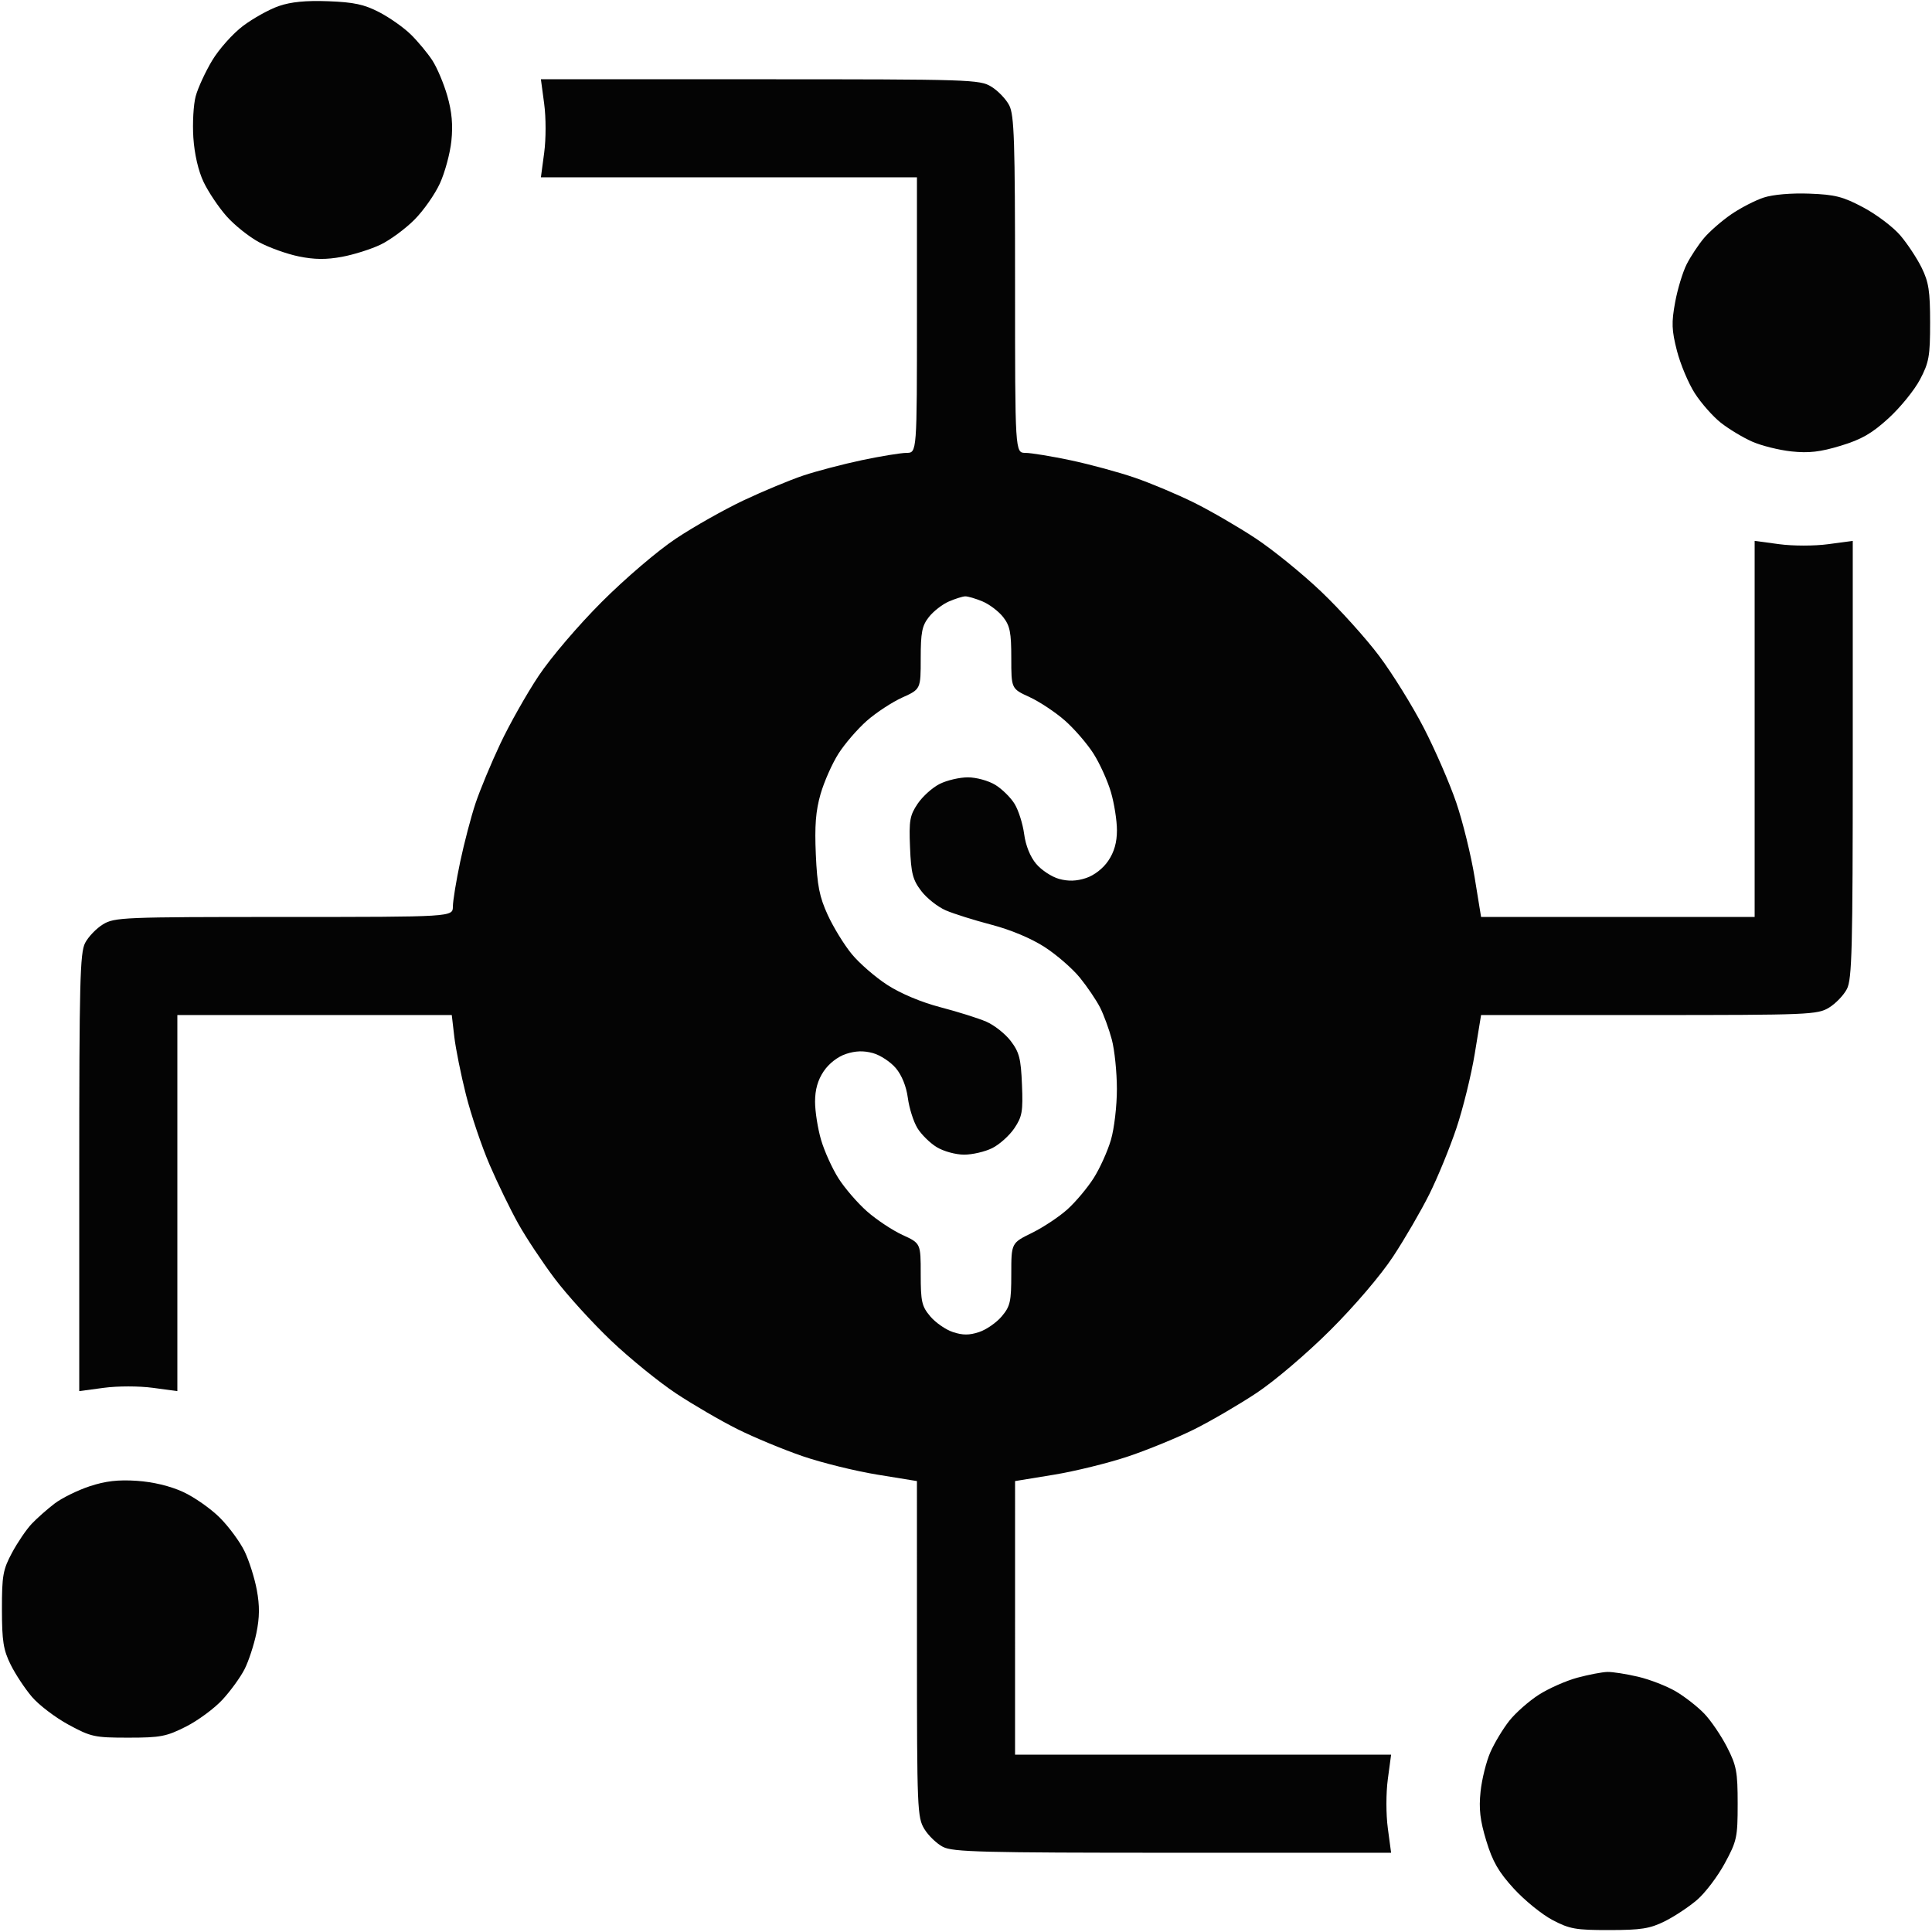 <svg xmlns="http://www.w3.org/2000/svg" width="512" height="512" viewBox="0 0 512 512"><path d="" stroke="none" fill="#080404" fill-rule="evenodd"></path><path d="M 73.879 1.609 C 71.337 2.489, 67.062 4.865, 64.379 6.889 C 61.695 8.913, 58.025 13.029, 56.222 16.035 C 54.420 19.041, 52.457 23.300, 51.861 25.500 C 51.266 27.700, 50.987 32.650, 51.243 36.500 C 51.531 40.847, 52.556 45.288, 53.948 48.216 C 55.180 50.810, 57.899 54.876, 59.989 57.250 C 62.079 59.625, 65.974 62.744, 68.645 64.183 C 71.315 65.621, 76.064 67.321, 79.198 67.959 C 83.347 68.805, 86.458 68.832, 90.633 68.060 C 93.788 67.477, 98.412 66.011, 100.909 64.802 C 103.405 63.594, 107.408 60.645, 109.804 58.249 C 112.199 55.853, 115.248 51.516, 116.578 48.611 C 117.908 45.705, 119.278 40.636, 119.622 37.345 C 120.065 33.107, 119.753 29.632, 118.552 25.431 C 117.620 22.169, 115.829 17.925, 114.573 16 C 113.317 14.075, 110.761 10.997, 108.894 9.160 C 107.027 7.323, 103.250 4.656, 100.500 3.233 C 96.514 1.171, 93.776 0.581, 87 0.327 C 81.079 0.105, 77.098 0.494, 73.879 1.609 M 144.213 27.500 C 144.707 31.191, 144.707 36.809, 144.213 40.500 L 143.342 47 193.171 47 L 243 47 243 83.500 C 243 120, 243 120, 240.250 120.016 C 238.738 120.024, 233.412 120.894, 228.416 121.949 C 223.419 123.004, 216.444 124.831, 212.916 126.009 C 209.387 127.188, 202.271 130.145, 197.102 132.582 C 191.934 135.019, 183.834 139.594, 179.102 142.748 C 174.238 145.991, 165.717 153.267, 159.492 159.492 C 153.267 165.717, 145.991 174.238, 142.748 179.102 C 139.594 183.834, 135.019 191.934, 132.582 197.102 C 130.145 202.271, 127.188 209.387, 126.009 212.916 C 124.831 216.444, 123.004 223.419, 121.949 228.416 C 120.894 233.412, 120.024 238.738, 120.016 240.250 C 120 243, 120 243, 75.250 243.004 C 32.630 243.007, 30.348 243.100, 27.299 244.960 C 25.538 246.033, 23.400 248.259, 22.549 249.906 C 21.203 252.508, 21 260.481, 21 310.779 L 21 368.658 27.500 367.787 C 31.191 367.293, 36.809 367.293, 40.500 367.787 L 47 368.658 47 318.829 L 47 269 83.362 269 L 119.725 269 120.394 274.750 C 120.762 277.913, 122.159 284.844, 123.497 290.154 C 124.836 295.464, 127.655 303.807, 129.762 308.694 C 131.869 313.582, 135.285 320.606, 137.353 324.303 C 139.421 328.001, 143.770 334.553, 147.017 338.862 C 150.265 343.172, 156.966 350.547, 161.910 355.252 C 166.854 359.956, 174.634 366.276, 179.199 369.295 C 183.765 372.314, 191.100 376.578, 195.500 378.769 C 199.900 380.961, 207.654 384.177, 212.732 385.916 C 217.809 387.655, 226.696 389.848, 232.480 390.789 L 242.997 392.500 243.002 437 C 243.007 479.370, 243.101 481.653, 244.960 484.701 C 246.033 486.462, 248.259 488.600, 249.906 489.451 C 252.508 490.797, 260.481 491, 310.779 491 L 368.658 491 367.787 484.500 C 367.293 480.809, 367.293 475.191, 367.787 471.500 L 368.658 465 318.829 465 L 269 465 269.002 428.750 L 269.003 392.500 279.252 390.824 C 284.888 389.902, 293.775 387.712, 299 385.958 C 304.225 384.203, 312.100 380.971, 316.500 378.775 C 320.900 376.580, 328.325 372.248, 333 369.150 C 337.796 365.972, 346.313 358.719, 352.543 352.508 C 359.008 346.064, 365.907 337.976, 369.185 333 C 372.265 328.325, 376.581 320.900, 378.776 316.500 C 380.971 312.100, 384.203 304.225, 385.958 299 C 387.712 293.775, 389.902 284.888, 390.824 279.252 L 392.500 269.003 437 268.998 C 479.370 268.993, 481.653 268.899, 484.701 267.040 C 486.462 265.967, 488.600 263.741, 489.451 262.094 C 490.797 259.492, 491 251.519, 491 201.221 L 491 143.342 484.500 144.213 C 480.809 144.707, 475.191 144.707, 471.500 144.213 L 465 143.342 465 193.171 L 465 243 428.750 242.998 L 392.500 242.997 390.789 232.480 C 389.848 226.696, 387.665 217.809, 385.938 212.732 C 384.211 207.654, 380.335 198.731, 377.326 192.902 C 374.316 187.073, 368.990 178.489, 365.491 173.827 C 361.993 169.165, 355.074 161.491, 350.116 156.773 C 345.158 152.055, 337.366 145.724, 332.801 142.705 C 328.235 139.686, 320.900 135.426, 316.500 133.239 C 312.100 131.052, 305.001 128.062, 300.725 126.594 C 296.448 125.127, 288.798 123.050, 283.725 121.979 C 278.651 120.908, 273.262 120.024, 271.750 120.016 C 269 120, 269 120, 269 75.450 C 269 37.186, 268.782 30.478, 267.451 27.906 C 266.600 26.259, 264.462 24.033, 262.701 22.960 C 259.623 21.083, 257.261 21.007, 201.421 21.004 L 143.342 21 144.213 27.500 M 467.396 52.360 C 465.139 53.098, 461.254 55.105, 458.761 56.820 C 456.269 58.535, 453.032 61.362, 451.567 63.102 C 450.103 64.843, 448.049 67.945, 447.003 69.995 C 445.957 72.045, 444.572 76.598, 443.926 80.111 C 442.934 85.507, 443.009 87.505, 444.410 92.967 C 445.323 96.523, 447.450 101.585, 449.137 104.214 C 450.824 106.843, 453.923 110.355, 456.023 112.018 C 458.123 113.681, 461.860 115.935, 464.327 117.027 C 466.795 118.118, 471.506 119.293, 474.797 119.637 C 479.401 120.118, 482.400 119.770, 487.816 118.124 C 493.329 116.450, 496.073 114.872, 500.490 110.835 C 503.590 108.002, 507.335 103.392, 508.813 100.592 C 511.208 96.050, 511.499 94.420, 511.499 85.500 C 511.500 77.142, 511.130 74.749, 509.245 70.924 C 508.005 68.408, 505.452 64.551, 503.571 62.354 C 501.691 60.157, 497.305 56.842, 493.826 54.988 C 488.417 52.105, 486.340 51.572, 479.500 51.316 C 474.691 51.137, 469.863 51.553, 467.396 52.360 M 251.415 159.421 C 249.719 160.160, 247.356 162.003, 246.165 163.517 C 244.345 165.831, 244 167.576, 244 174.457 C 244 182.643, 244 182.643, 239.099 184.858 C 236.404 186.077, 232.180 188.850, 229.713 191.021 C 227.247 193.192, 223.864 197.113, 222.196 199.734 C 220.527 202.355, 218.396 207.168, 217.458 210.429 C 216.174 214.898, 215.864 218.847, 216.203 226.460 C 216.569 234.692, 217.152 237.652, 219.353 242.460 C 220.839 245.705, 223.698 250.366, 225.707 252.818 C 227.717 255.271, 231.968 258.962, 235.156 261.022 C 238.706 263.317, 244.155 265.604, 249.225 266.927 C 253.776 268.115, 259.232 269.830, 261.349 270.740 C 263.466 271.649, 266.391 273.957, 267.849 275.867 C 270.116 278.838, 270.548 280.513, 270.833 287.421 C 271.127 294.562, 270.892 295.906, 268.813 299 C 267.519 300.925, 264.894 303.287, 262.980 304.248 C 261.066 305.210, 257.700 305.996, 255.500 305.995 C 253.272 305.993, 250.056 305.112, 248.241 304.005 C 246.448 302.912, 244.140 300.634, 243.111 298.942 C 242.082 297.250, 240.948 293.665, 240.591 290.975 C 240.185 287.916, 238.993 284.957, 237.407 283.072 C 236.012 281.414, 233.285 279.620, 231.345 279.085 C 228.882 278.405, 226.726 278.471, 224.196 279.306 C 222.013 280.025, 219.664 281.851, 218.287 283.898 C 216.716 286.232, 216 288.758, 216 291.966 C 216 294.535, 216.715 299.081, 217.588 302.068 C 218.462 305.056, 220.538 309.645, 222.202 312.266 C 223.867 314.887, 227.281 318.838, 229.790 321.047 C 232.300 323.255, 236.523 326.058, 239.176 327.275 C 244 329.488, 244 329.488, 244 337.667 C 244 344.961, 244.274 346.172, 246.533 348.857 C 247.926 350.512, 250.626 352.381, 252.533 353.011 C 255.136 353.870, 256.864 353.870, 259.467 353.011 C 261.374 352.381, 264.074 350.512, 265.467 348.857 C 267.728 346.170, 268 344.964, 268 337.632 C 268 329.417, 268 329.417, 273.467 326.735 C 276.474 325.260, 280.718 322.443, 282.897 320.474 C 285.076 318.505, 288.201 314.781, 289.841 312.197 C 291.482 309.614, 293.538 305.056, 294.412 302.068 C 295.290 299.065, 295.995 293.030, 295.988 288.568 C 295.982 284.131, 295.377 278.250, 294.644 275.500 C 293.911 272.750, 292.510 268.925, 291.531 267 C 290.552 265.075, 288.151 261.525, 286.195 259.112 C 284.239 256.698, 280.032 253.038, 276.844 250.978 C 273.294 248.683, 267.845 246.396, 262.775 245.073 C 258.224 243.885, 252.768 242.170, 250.651 241.260 C 248.534 240.351, 245.609 238.043, 244.151 236.133 C 241.884 233.162, 241.452 231.487, 241.167 224.579 C 240.873 217.438, 241.108 216.094, 243.187 213 C 244.481 211.075, 247.106 208.713, 249.020 207.752 C 250.934 206.790, 254.300 206.004, 256.500 206.005 C 258.728 206.007, 261.944 206.888, 263.759 207.995 C 265.552 209.088, 267.860 211.366, 268.889 213.058 C 269.918 214.750, 271.052 218.335, 271.409 221.025 C 271.815 224.084, 273.007 227.043, 274.593 228.928 C 275.988 230.586, 278.715 232.380, 280.655 232.915 C 283.118 233.595, 285.274 233.529, 287.804 232.694 C 289.987 231.975, 292.336 230.149, 293.713 228.102 C 295.284 225.768, 296 223.242, 296 220.034 C 296 217.465, 295.285 212.919, 294.412 209.932 C 293.538 206.944, 291.462 202.355, 289.798 199.734 C 288.133 197.113, 284.719 193.162, 282.210 190.953 C 279.700 188.745, 275.477 185.942, 272.824 184.725 C 268 182.512, 268 182.512, 268 174.391 C 268 167.574, 267.652 165.827, 265.832 163.514 C 264.640 161.998, 262.179 160.137, 260.364 159.379 C 258.549 158.620, 256.487 158.018, 255.782 158.039 C 255.077 158.061, 253.112 158.683, 251.415 159.421 M 23.727 393.888 C 20.552 394.939, 16.379 396.999, 14.454 398.467 C 12.529 399.936, 9.808 402.344, 8.408 403.818 C 7.007 405.293, 4.655 408.750, 3.181 411.500 C 0.784 415.973, 0.503 417.553, 0.512 426.500 C 0.521 434.901, 0.890 437.241, 2.818 441.136 C 4.080 443.686, 6.629 447.543, 8.481 449.706 C 10.333 451.870, 14.695 455.184, 18.174 457.070 C 24.117 460.292, 25.075 460.500, 34 460.499 C 42.521 460.498, 44.097 460.196, 49.290 457.567 C 52.475 455.955, 56.831 452.738, 58.969 450.417 C 61.108 448.097, 63.738 444.467, 64.813 442.349 C 65.889 440.232, 67.298 435.936, 67.944 432.802 C 68.804 428.635, 68.835 425.561, 68.060 421.367 C 67.477 418.212, 66.011 413.588, 64.802 411.091 C 63.594 408.595, 60.645 404.592, 58.249 402.196 C 55.853 399.801, 51.460 396.727, 48.487 395.365 C 45.080 393.806, 40.569 392.722, 36.290 392.435 C 31.304 392.100, 27.966 392.486, 23.727 393.888 M 418.033 444.601 C 415.026 445.409, 410.415 447.450, 407.786 449.137 C 405.157 450.824, 401.645 453.923, 399.982 456.023 C 398.319 458.123, 396.065 461.860, 394.973 464.327 C 393.882 466.795, 392.707 471.506, 392.363 474.797 C 391.882 479.401, 392.230 482.400, 393.876 487.816 C 395.550 493.329, 397.128 496.073, 401.165 500.490 C 403.998 503.590, 408.608 507.335, 411.408 508.813 C 415.956 511.212, 417.568 511.497, 426.500 511.488 C 434.901 511.479, 437.241 511.110, 441.136 509.182 C 443.686 507.920, 447.543 505.371, 449.706 503.519 C 451.870 501.667, 455.184 497.305, 457.070 493.826 C 460.292 487.884, 460.500 486.924, 460.500 478 C 460.500 469.547, 460.189 467.894, 457.681 463 C 456.130 459.975, 453.430 455.999, 451.681 454.165 C 449.931 452.331, 446.541 449.673, 444.147 448.260 C 441.754 446.846, 437.254 445.092, 434.147 444.360 C 431.041 443.629, 427.375 443.054, 426 443.081 C 424.625 443.109, 421.040 443.793, 418.033 444.601" stroke="none" fill="#040404" fill-rule="evenodd"></path></svg>